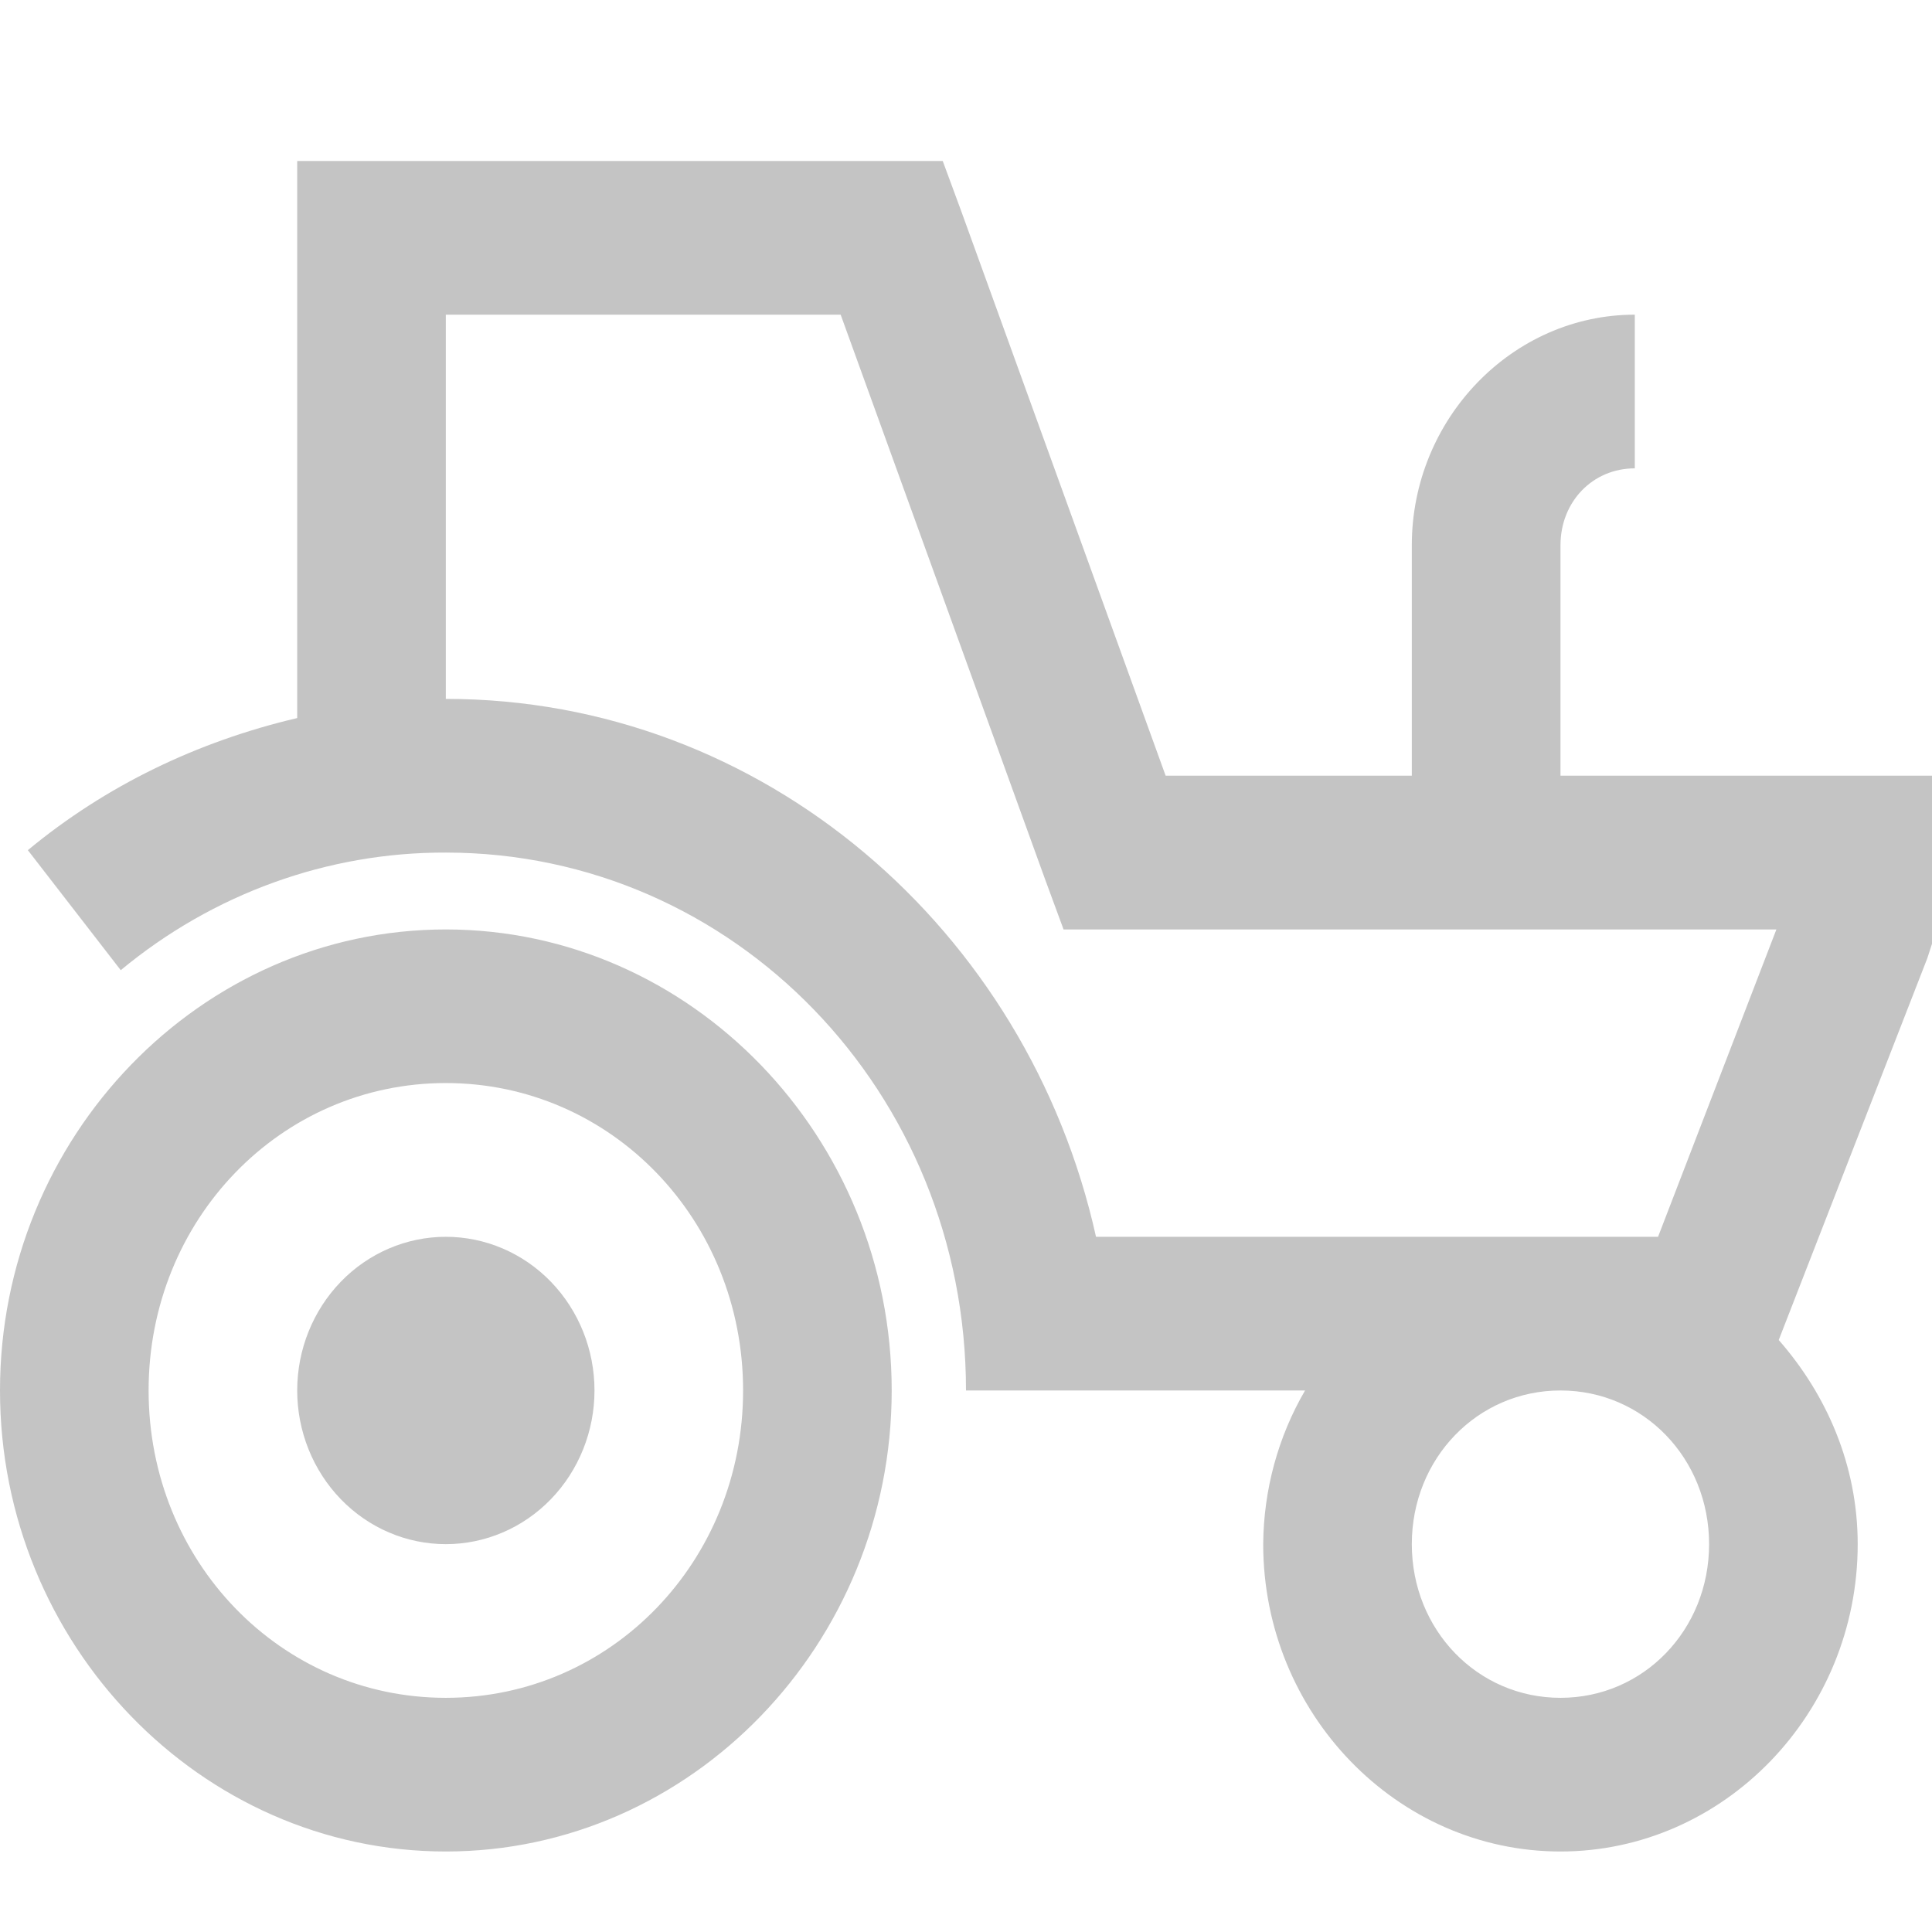<svg width="24" height="24" viewBox="0 0 24 24" fill="none" xmlns="http://www.w3.org/2000/svg">
<path d="M3.692 2V8.92C2.448 9.212 1.309 9.763 0.346 10.561L1.5 12.052C2.645 11.102 4.07 10.586 5.538 10.591C9.119 10.591 12 13.57 12 17.273H16.212C15.876 17.849 15.697 18.509 15.692 19.182C15.692 21.282 17.354 23 19.385 23C21.415 23 23.077 21.282 23.077 19.182C23.077 18.201 22.691 17.325 22.096 16.646L23.942 11.903L24 11.724V9.636H19.385V6.773C19.385 6.232 19.785 5.818 20.308 5.818V3.909C18.789 3.909 17.538 5.202 17.538 6.773V9.636H14.48L11.942 2.626L11.711 2H3.692ZM5.538 3.909H10.443L12.981 10.919L13.212 11.546H22.067L20.597 15.364H13.615C12.768 11.549 9.48 8.682 5.538 8.682V3.909ZM5.538 11.546C2.492 11.546 0 14.123 0 17.273C0 20.423 2.492 23 5.538 23C8.585 23 11.077 20.423 11.077 17.273C11.077 14.123 8.585 11.546 5.538 11.546ZM5.538 13.454C7.59 13.454 9.231 15.151 9.231 17.273C9.231 19.395 7.59 21.091 5.538 21.091C3.486 21.091 1.846 19.395 1.846 17.273C1.846 15.151 3.486 13.454 5.538 13.454ZM5.538 15.364C5.049 15.364 4.579 15.565 4.233 15.923C3.887 16.281 3.692 16.766 3.692 17.273C3.692 17.779 3.887 18.265 4.233 18.623C4.579 18.981 5.049 19.182 5.538 19.182C6.028 19.182 6.498 18.981 6.844 18.623C7.19 18.265 7.385 17.779 7.385 17.273C7.385 16.766 7.19 16.281 6.844 15.923C6.498 15.565 6.028 15.364 5.538 15.364ZM19.385 17.273C20.416 17.273 21.231 18.116 21.231 19.182C21.231 20.248 20.416 21.091 19.385 21.091C18.354 21.091 17.538 20.248 17.538 19.182C17.538 18.116 18.354 17.273 19.385 17.273Z" fill="#C4C4C4"/>
</svg>